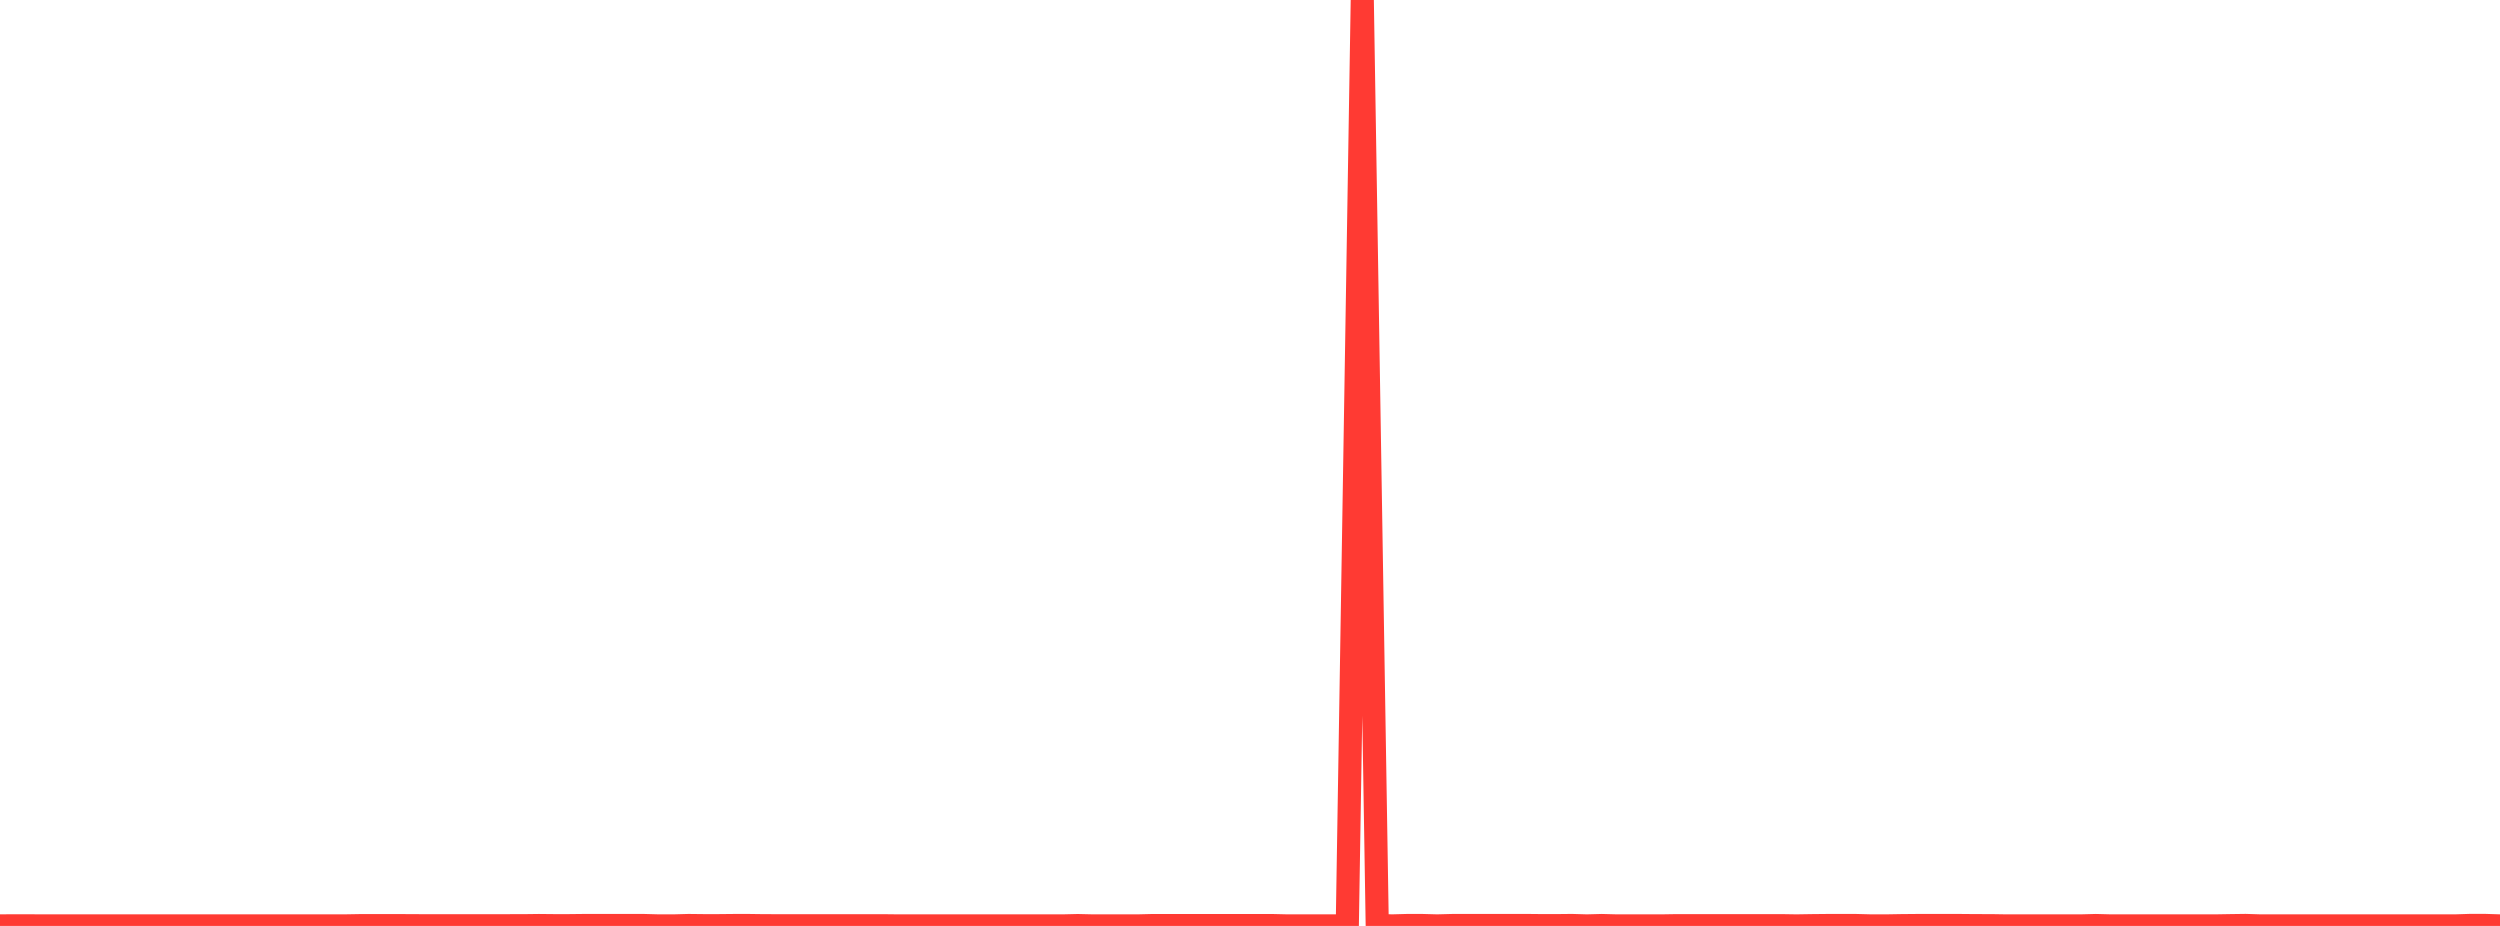 <?xml version="1.0" standalone="no"?>
<!DOCTYPE svg PUBLIC "-//W3C//DTD SVG 1.1//EN" "http://www.w3.org/Graphics/SVG/1.1/DTD/svg11.dtd">

<svg width="135" height="50" viewBox="0 0 135 50" preserveAspectRatio="none" 
  xmlns="http://www.w3.org/2000/svg"
  xmlns:xlink="http://www.w3.org/1999/xlink">


<polyline points="0.0, 49.998 0.808, 49.996 1.617, 49.996 2.425, 50 3.234, 50 4.042, 50 4.85, 50 5.659, 50 6.467, 50 7.275, 50 8.084, 50 8.892, 50 9.701, 49.999 10.509, 49.999 11.317, 49.999 12.126, 49.999 12.934, 49.999 13.743, 49.998 14.551, 49.998 15.359, 49.998 16.168, 50 16.976, 50 17.784, 50 18.593, 50 19.401, 49.986 20.21, 49.985 21.018, 49.985 21.826, 49.986 22.635, 49.99 23.443, 49.99 24.251, 49.99 25.06, 49.99 25.868, 49.99 26.677, 49.99 27.485, 49.99 28.293, 49.989 29.102, 49.979 29.91, 49.987 30.719, 49.987 31.527, 49.978 32.335, 49.978 33.144, 49.978 33.952, 49.978 34.76, 49.978 35.569, 50 36.377, 50 37.186, 49.978 37.994, 49.987 38.802, 49.987 39.611, 49.979 40.419, 49.978 41.228, 49.989 42.036, 49.991 42.844, 49.991 43.653, 49.99 44.461, 49.991 45.269, 49.991 46.078, 49.991 46.886, 49.991 47.695, 49.991 48.503, 50 49.311, 50 50.12, 50 50.928, 50 51.737, 50 52.545, 50 53.353, 50 54.162, 50 54.97, 50 55.778, 50 56.587, 50 57.395, 50 58.204, 49.981 59.012, 50 59.82, 50 60.629, 50 61.437, 50 62.246, 49.98 63.054, 49.98 63.862, 49.98 64.671, 49.98 65.479, 49.98 66.287, 49.98 67.096, 49.98 67.904, 49.98 68.713, 49.981 69.521, 50 70.329, 50 71.138, 50 71.946, 50 72.754, 50 73.563, 0.0 74.371, 49.978 75.18, 50 75.988, 49.978 76.796, 49.978 77.605, 50 78.413, 49.979 79.222, 49.978 80.03, 49.978 80.838, 49.977 81.647, 49.977 82.455, 49.977 83.263, 49.985 84.072, 49.985 84.88, 49.977 85.689, 50 86.497, 49.979 87.305, 50 88.114, 50 88.922, 50 89.731, 50 90.539, 49.987 91.347, 49.987 92.156, 49.987 92.964, 49.987 93.772, 49.987 94.581, 49.987 95.389, 49.987 96.198, 49.987 97.006, 50 97.814, 49.987 98.623, 49.979 99.431, 49.979 100.24, 49.979 101.048, 50 101.856, 50 102.665, 49.986 103.473, 49.979 104.281, 49.979 105.09, 49.979 105.898, 49.979 106.707, 49.986 107.515, 49.987 108.323, 50 109.132, 50 109.94, 50.0 110.749, 50 111.557, 50 112.365, 50 113.174, 49.979 113.982, 50 114.79, 50 115.599, 50 116.407, 50 117.216, 50 118.024, 50 118.832, 50 119.641, 50 120.449, 49.986 121.257, 49.975 122.066, 50 122.874, 50 123.683, 50 124.491, 50 125.299, 50 126.108, 50 126.916, 50 127.725, 50 128.533, 50 129.341, 50 130.15, 50 130.958, 50 131.766, 50 132.575, 50 133.383, 49.974 134.192, 49.974 135.0, 50" fill="none" stroke="#ff3a33" stroke-width="1.25"/>

</svg>